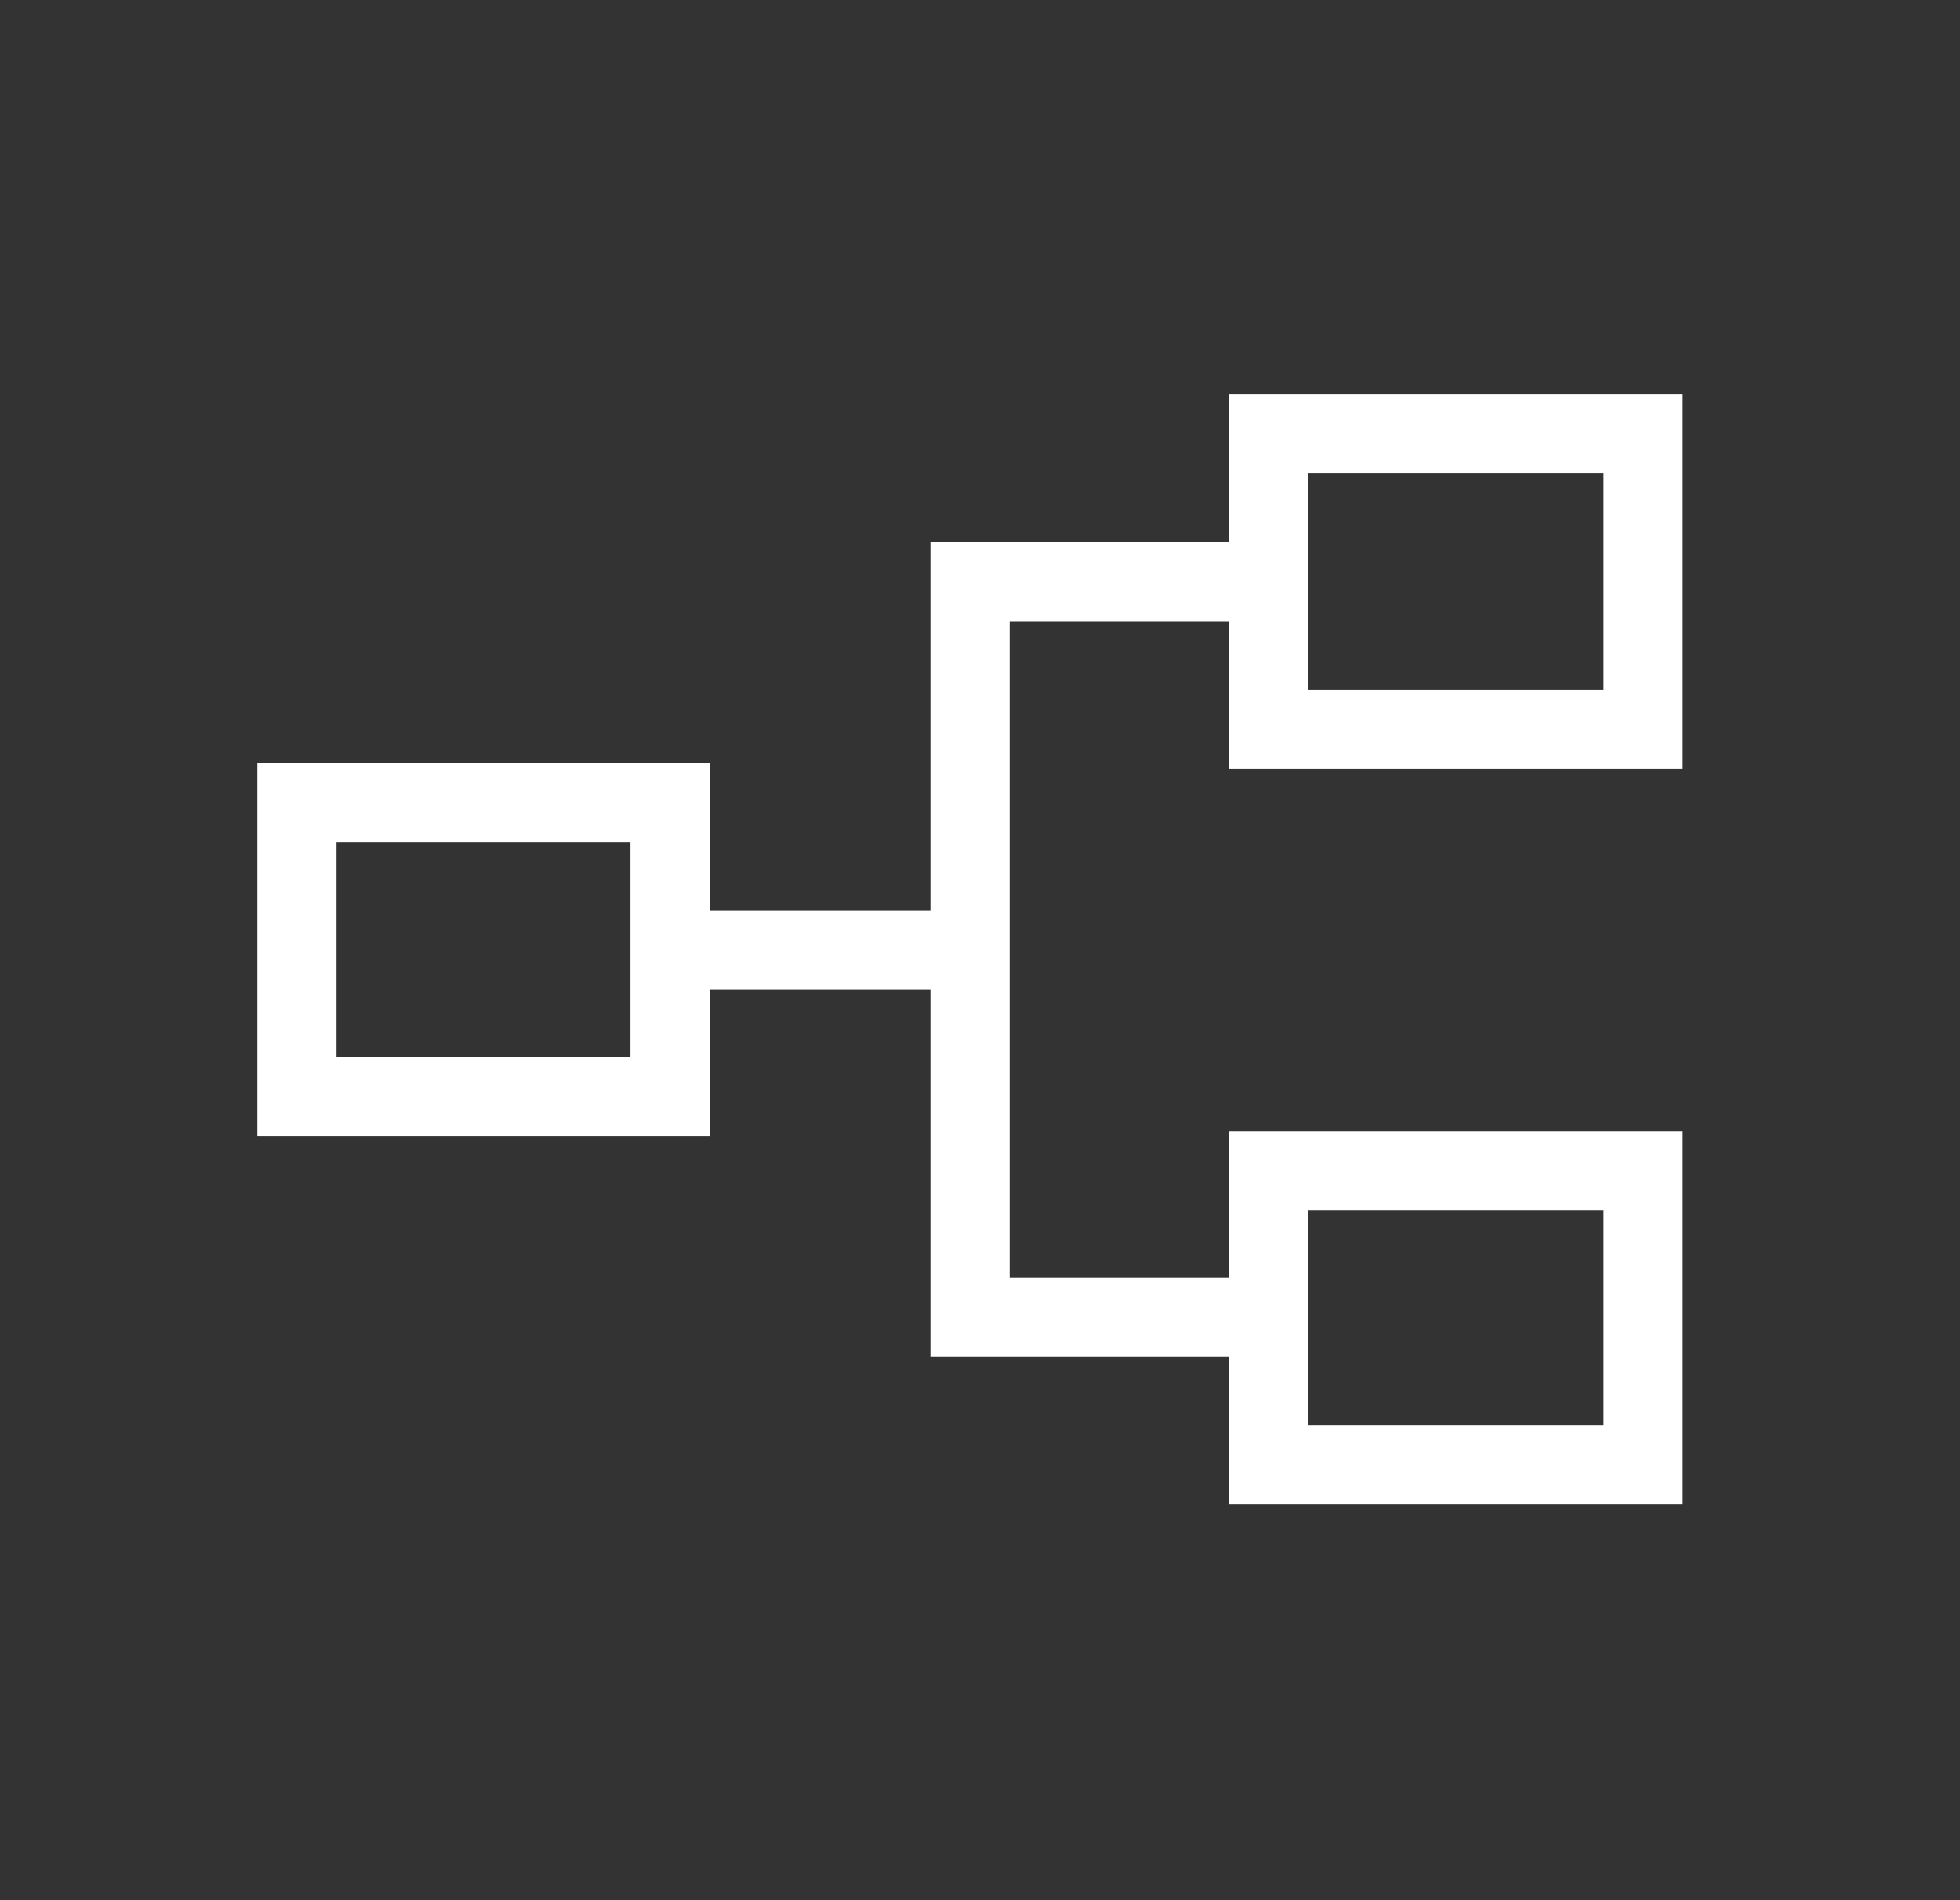 <svg width="33" height="32" viewBox="0 0 33 32" fill="none" xmlns="http://www.w3.org/2000/svg">
<rect x="0" y="0" width="33" height="32" fill="#333333" stroke="none"/>
<mask id="mask0_9286_32147" style="mask-type:alpha" maskUnits="userSpaceOnUse" x="0" y="0" width="33" height="32">
<rect x="0.332" width="32" height="32" fill="#D9D9D9"/>
</mask>
<g mask="url(#mask0_9286_32147)">
<path d="M20.691 25.333V22.846H15.665V16.666H11.947V19.128H4.332V12.846H11.947V15.333H15.665V9.128H20.691V6.641H28.332V12.948H20.691V10.461H16.999V21.512H20.691V19.051H28.332V25.333H20.691ZM22.024 24H26.999V20.384H22.024V24ZM5.665 17.795H10.614V14.179H5.665V17.795ZM22.024 11.615H26.999V7.974H22.024V11.615Z" fill="white"/>
</g>
</svg>
